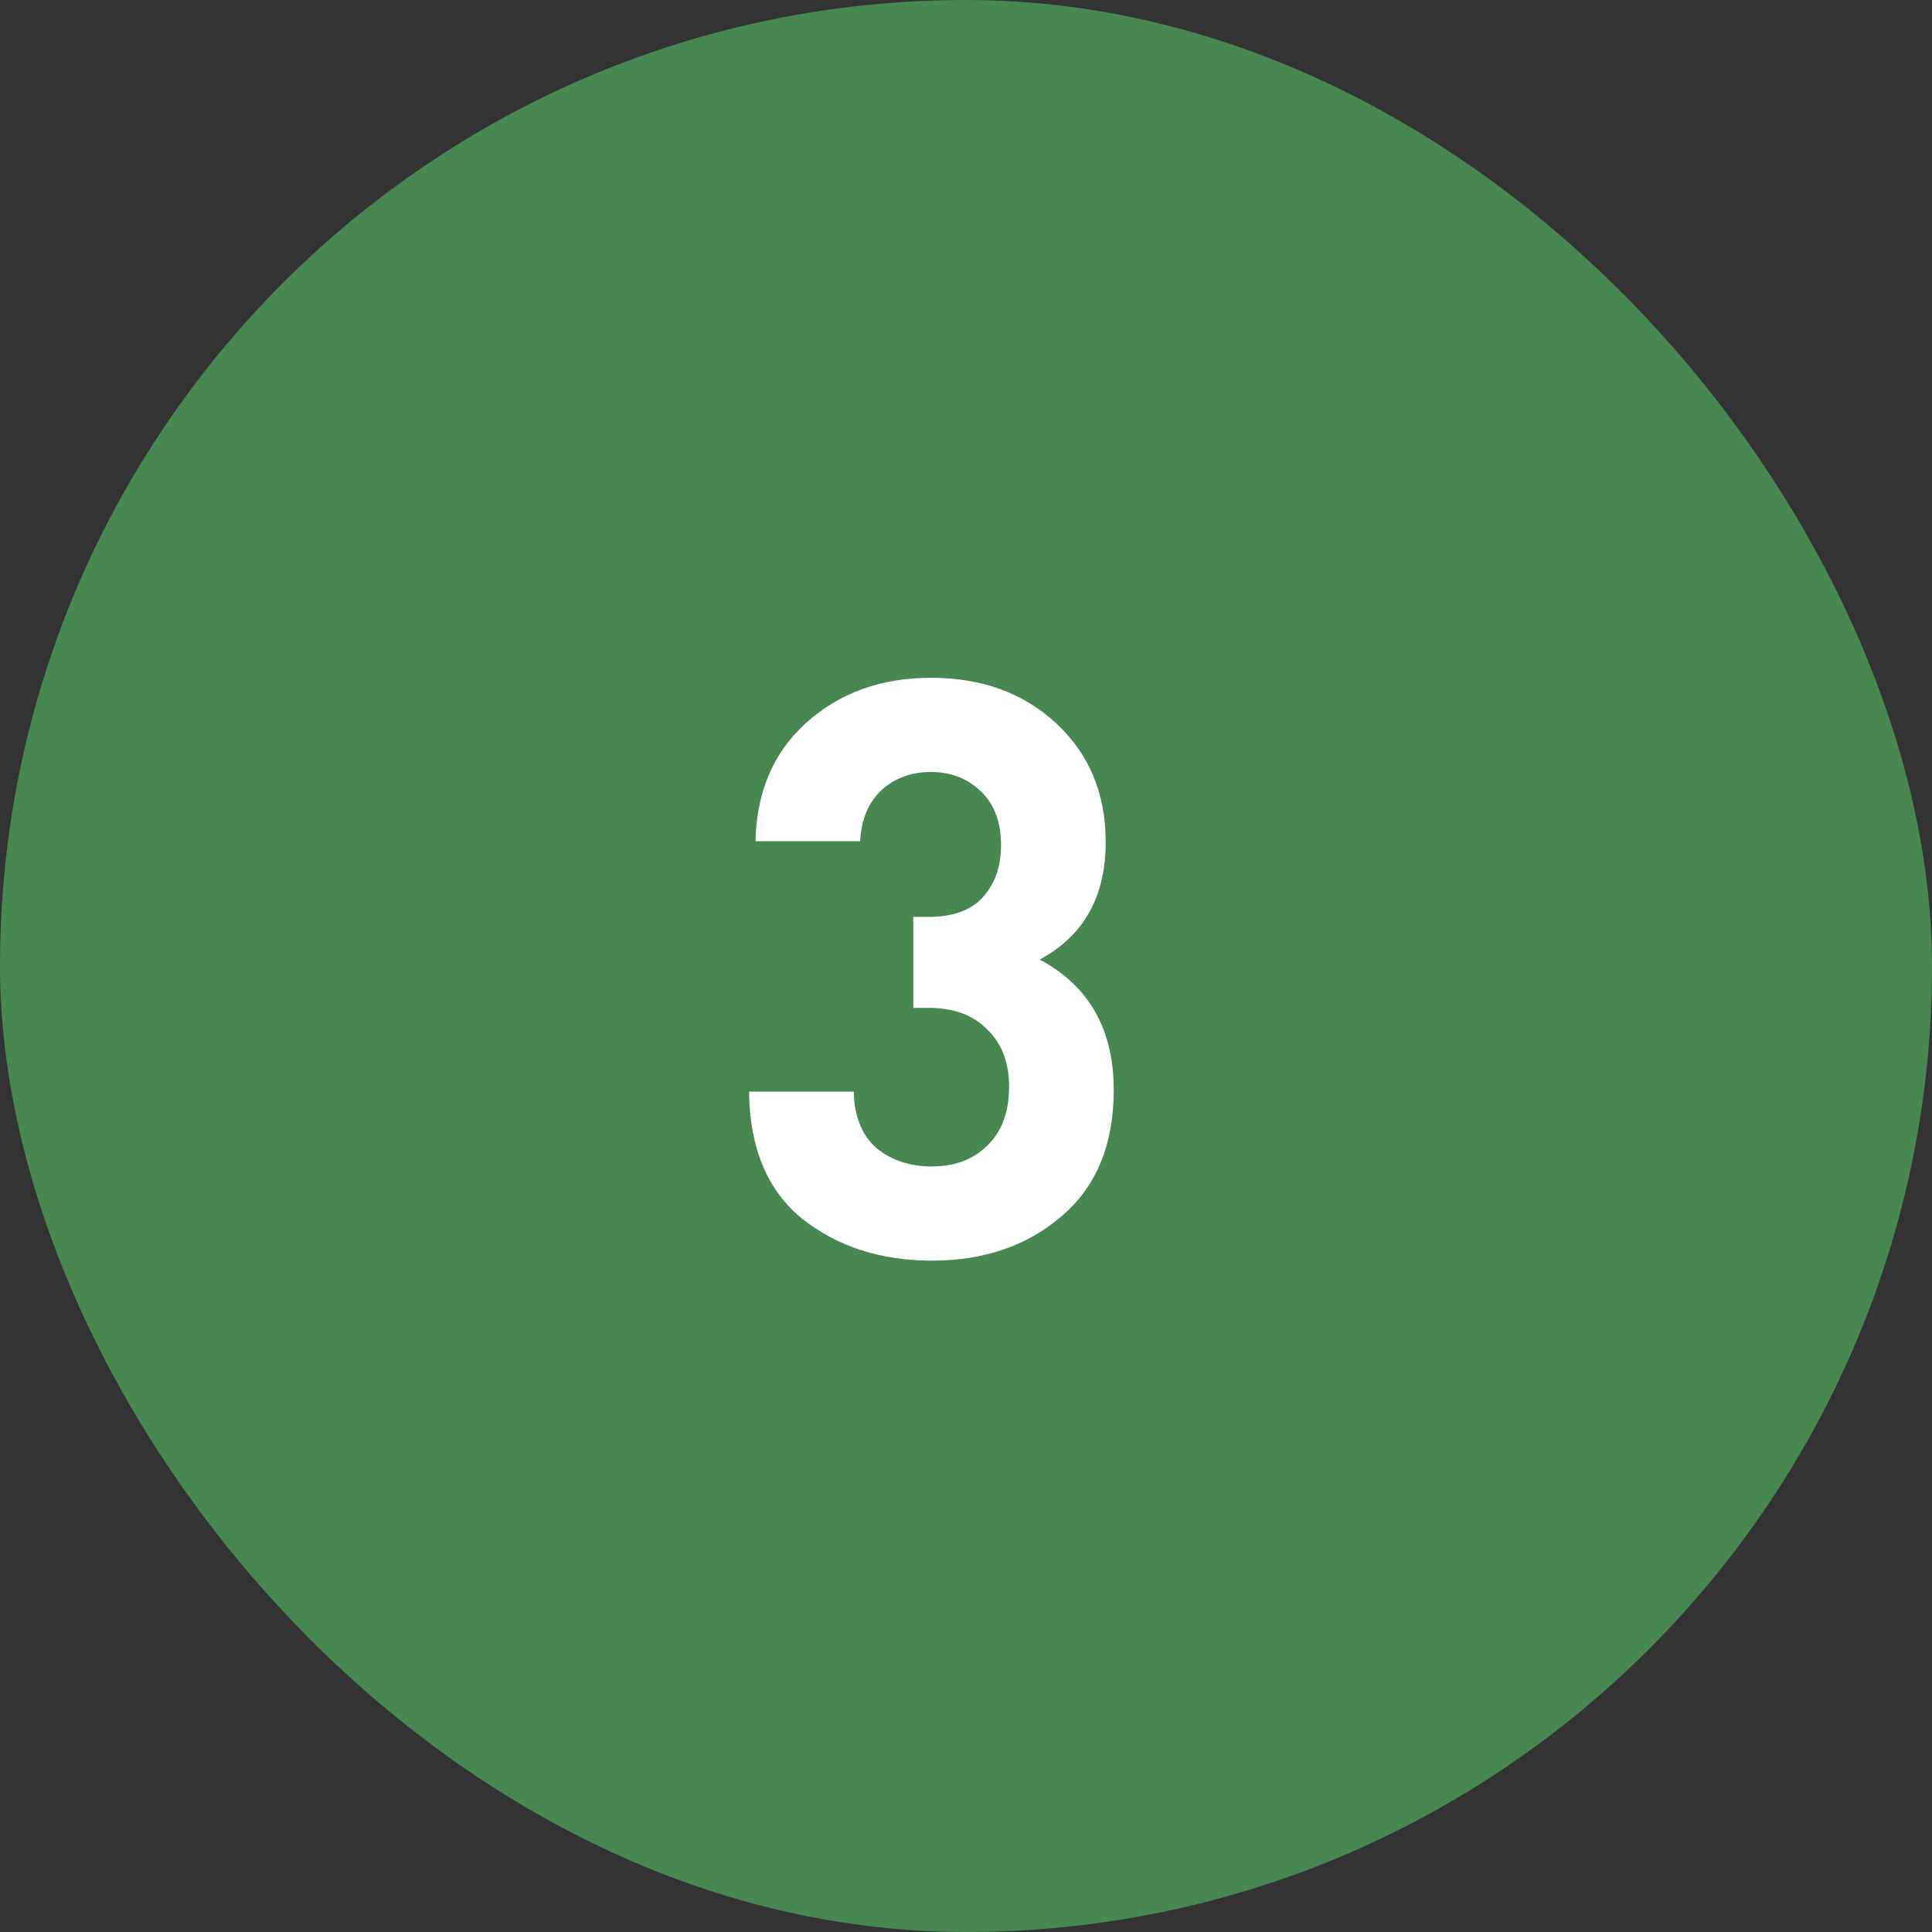 <?xml version="1.0" encoding="UTF-8"?> <svg xmlns="http://www.w3.org/2000/svg" width="60" height="60" viewBox="0 0 60 60" fill="none"><rect x="0" y="0" width="60" height="60" fill="#333333" stroke="none"/> <rect width="60" height="60" rx="30" fill="#478752"></rect> <path d="M34.588 33.85C34.588 35.55 34.046 36.858 32.963 37.775C31.896 38.692 30.555 39.15 28.938 39.15C27.355 39.15 26.013 38.717 24.913 37.85C23.83 36.967 23.28 35.65 23.263 33.9H26.513C26.53 34.667 26.763 35.25 27.213 35.65C27.68 36.033 28.255 36.225 28.938 36.225C29.655 36.225 30.23 36.008 30.663 35.575C31.113 35.142 31.338 34.533 31.338 33.75C31.338 33 31.113 32.408 30.663 31.975C30.23 31.525 29.621 31.3 28.838 31.3H28.363V28.475H28.838C29.588 28.475 30.146 28.275 30.513 27.875C30.896 27.458 31.088 26.917 31.088 26.25C31.088 25.533 30.88 24.975 30.463 24.575C30.046 24.175 29.53 23.975 28.913 23.975C28.296 23.975 27.78 24.167 27.363 24.55C26.963 24.933 26.746 25.458 26.713 26.125H23.463C23.496 24.575 24.03 23.342 25.063 22.425C26.096 21.508 27.38 21.05 28.913 21.05C30.496 21.05 31.796 21.525 32.813 22.475C33.83 23.425 34.338 24.65 34.338 26.15C34.338 27.85 33.655 29.067 32.288 29.8C33.821 30.617 34.588 31.967 34.588 33.85Z" fill="white"></path> </svg> 
